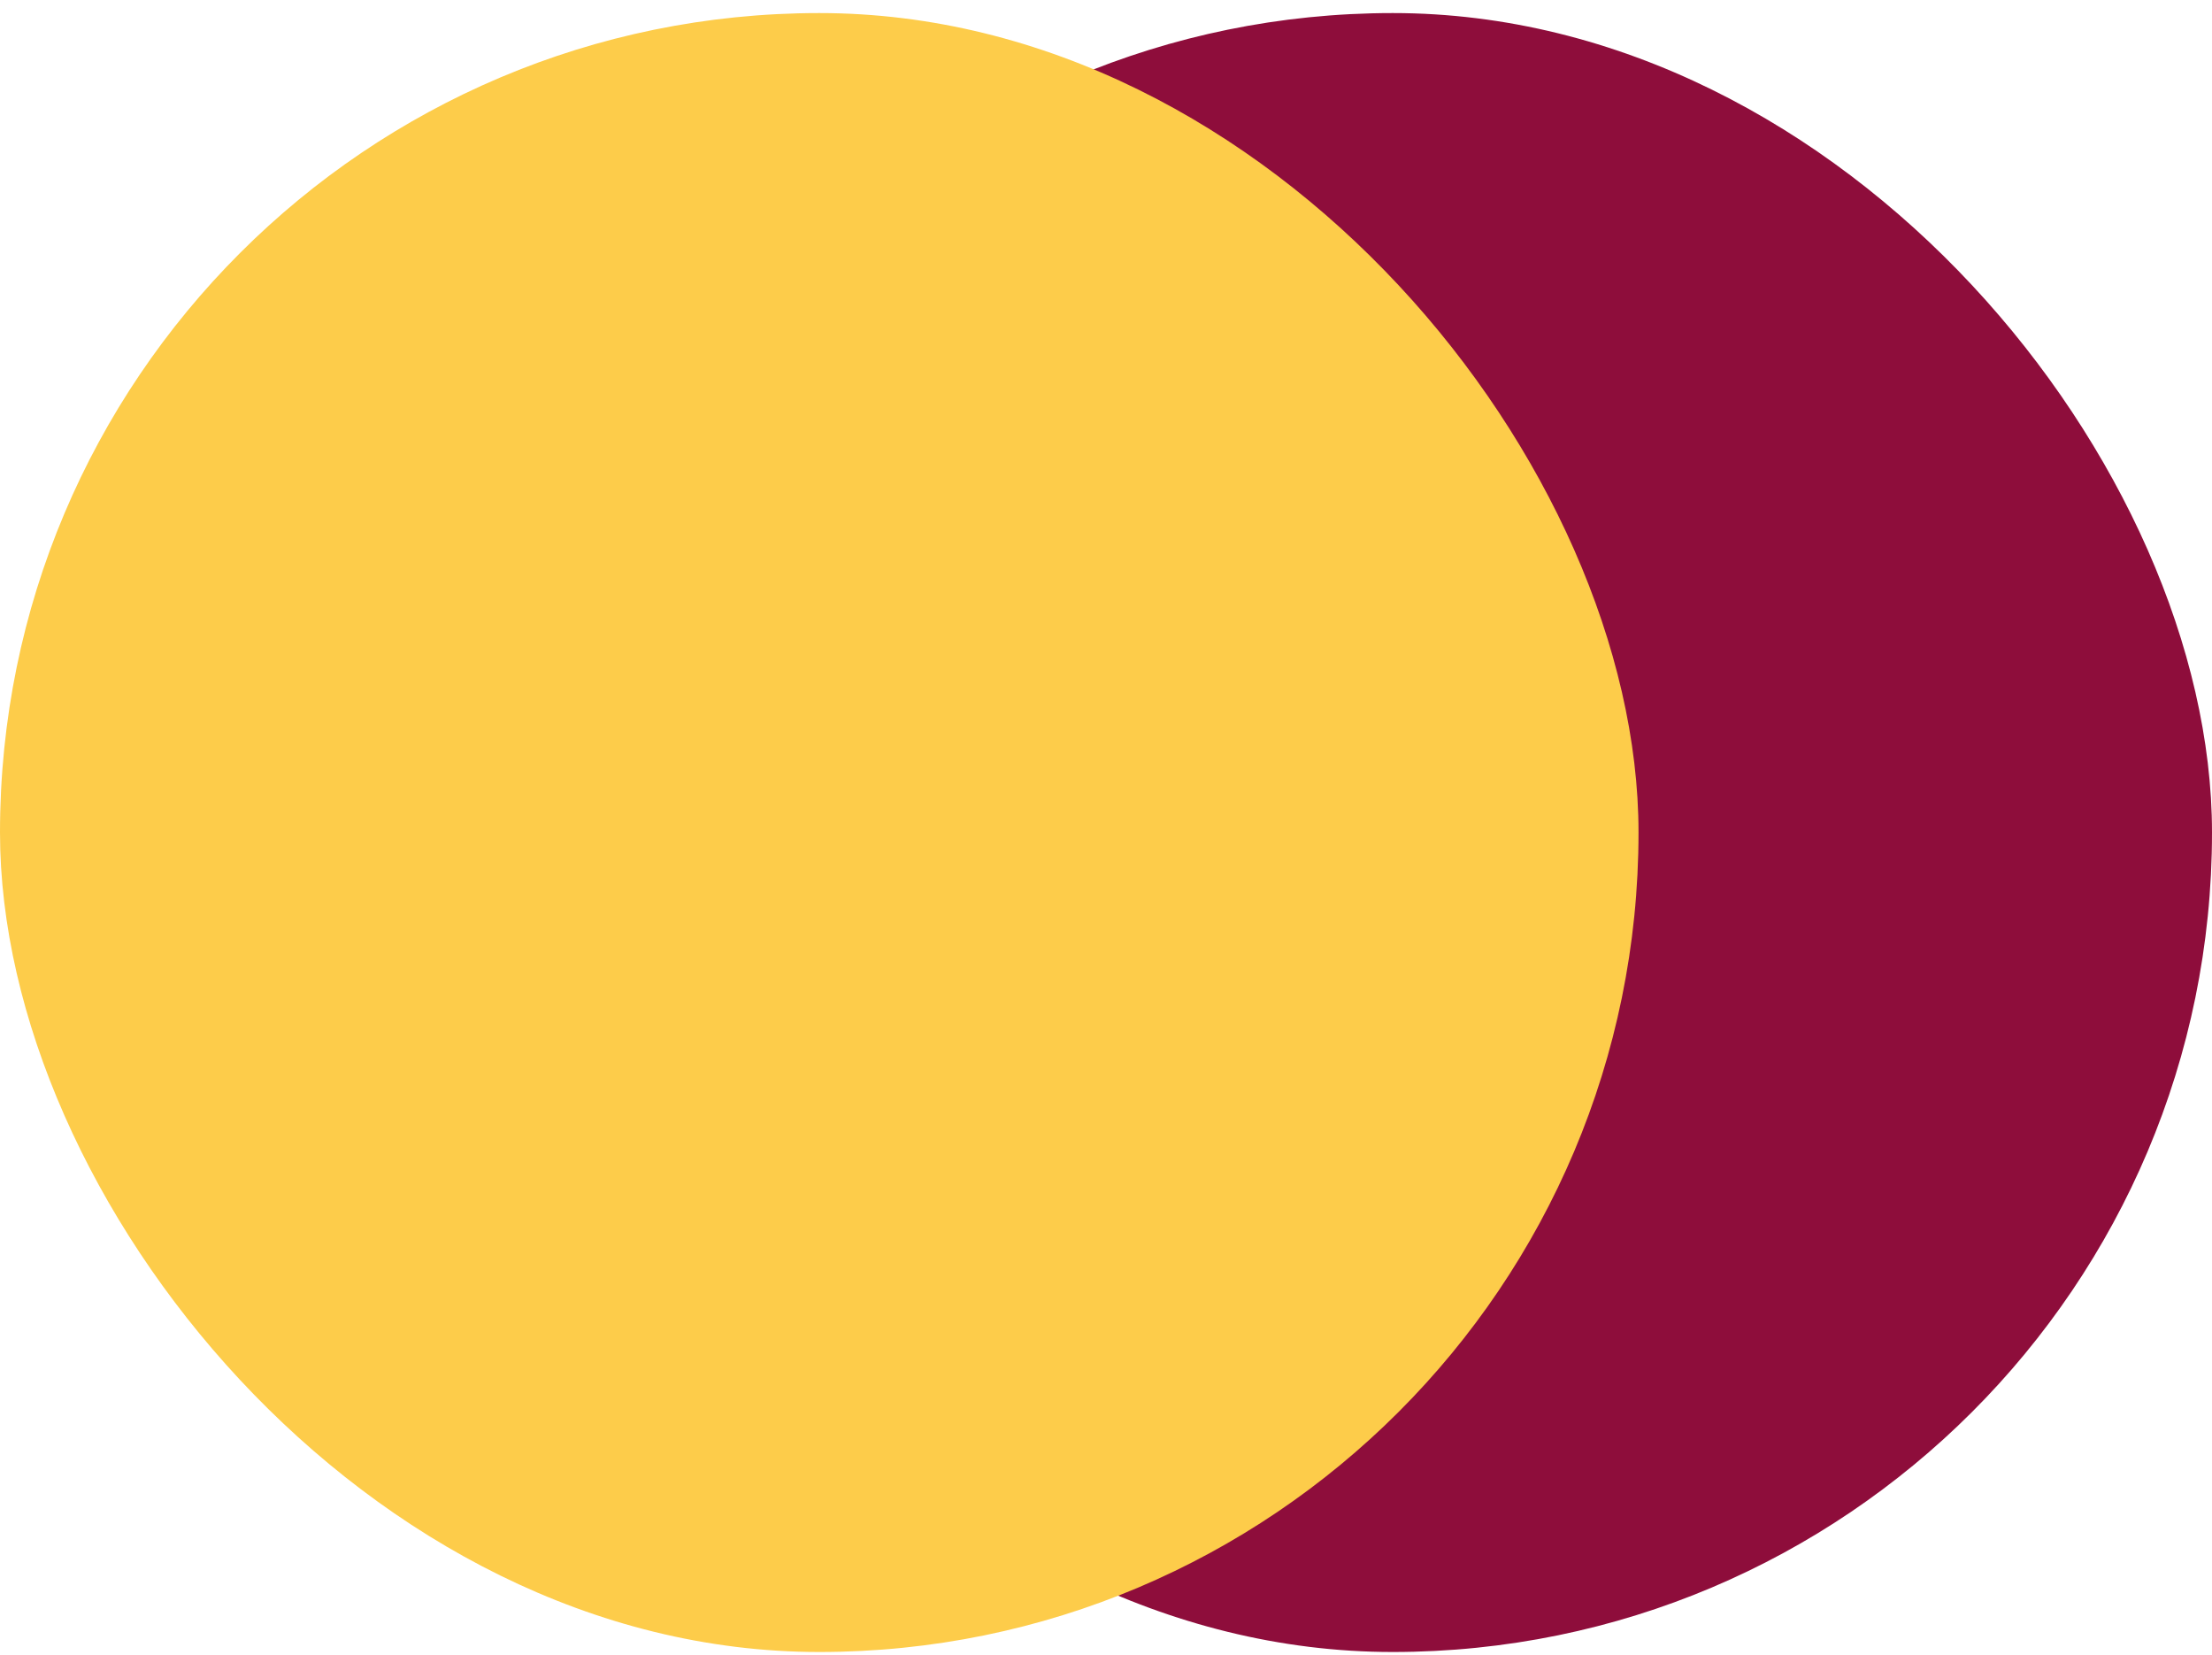 <svg width="135" height="101" viewBox="0 0 135 101" fill="none" xmlns="http://www.w3.org/2000/svg">
<rect x="35" y="0.797" width="100" height="100" rx="50" fill="#8E0D3B"/>
<rect y="0.797" width="100" height="100" rx="50" fill="#FDCC4A"/>
</svg>
